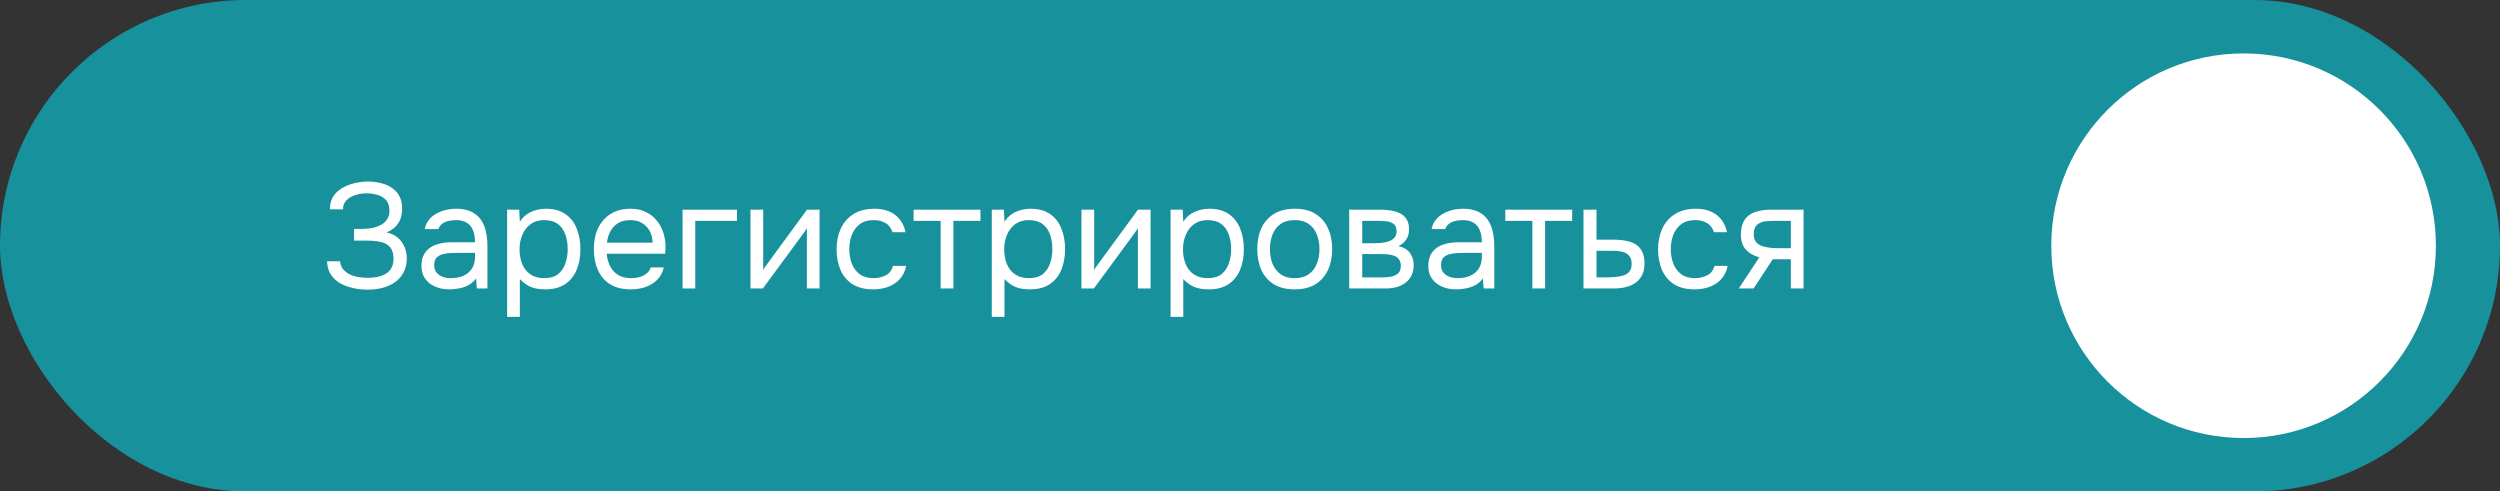 <?xml version="1.0" encoding="UTF-8"?> <svg xmlns="http://www.w3.org/2000/svg" width="234" height="46" viewBox="0 0 234 46" fill="none"><rect x="0" y="0" width="234" height="46" fill="#333333" stroke="none"/><rect width="234" height="46" rx="23" fill="#17919C"></rect><circle cx="210" cy="23" r="18" fill="white"></circle><path d="M34.41 27.112C33.934 27.112 33.472 27.061 33.024 26.958C32.576 26.855 32.17 26.701 31.806 26.496C31.451 26.281 31.167 26.006 30.952 25.67C30.737 25.334 30.625 24.928 30.616 24.452H31.834C31.853 24.732 31.937 24.97 32.086 25.166C32.245 25.362 32.445 25.525 32.688 25.656C32.931 25.777 33.201 25.866 33.5 25.922C33.799 25.978 34.093 26.006 34.382 26.006C34.615 26.006 34.872 25.987 35.152 25.95C35.432 25.913 35.698 25.833 35.95 25.712C36.211 25.591 36.421 25.413 36.58 25.18C36.748 24.937 36.832 24.62 36.832 24.228C36.832 23.864 36.771 23.57 36.65 23.346C36.529 23.122 36.356 22.949 36.132 22.828C35.908 22.707 35.642 22.627 35.334 22.59C35.035 22.543 34.704 22.52 34.34 22.52H33.136V21.428H33.85C34.186 21.428 34.508 21.4 34.816 21.344C35.133 21.279 35.413 21.181 35.656 21.05C35.899 20.919 36.09 20.747 36.23 20.532C36.379 20.317 36.454 20.056 36.454 19.748C36.454 19.291 36.342 18.945 36.118 18.712C35.903 18.479 35.633 18.32 35.306 18.236C34.979 18.143 34.653 18.096 34.326 18.096C33.953 18.096 33.593 18.152 33.248 18.264C32.912 18.367 32.637 18.53 32.422 18.754C32.207 18.978 32.1 19.258 32.1 19.594H30.882C30.882 19.155 30.966 18.787 31.134 18.488C31.311 18.18 31.535 17.933 31.806 17.746C32.086 17.55 32.385 17.396 32.702 17.284C33.019 17.172 33.327 17.097 33.626 17.06C33.934 17.013 34.195 16.99 34.41 16.99C34.83 16.99 35.231 17.037 35.614 17.13C35.997 17.214 36.342 17.359 36.65 17.564C36.958 17.76 37.201 18.021 37.378 18.348C37.555 18.675 37.644 19.071 37.644 19.538C37.644 19.771 37.611 20.023 37.546 20.294C37.481 20.555 37.345 20.817 37.14 21.078C36.935 21.33 36.617 21.559 36.188 21.764C36.776 21.876 37.238 22.161 37.574 22.618C37.91 23.075 38.078 23.607 38.078 24.214C38.069 24.737 37.957 25.185 37.742 25.558C37.537 25.922 37.261 26.221 36.916 26.454C36.571 26.678 36.183 26.846 35.754 26.958C35.325 27.061 34.877 27.112 34.41 27.112ZM42.068 27.084C41.732 27.084 41.405 27.042 41.088 26.958C40.78 26.865 40.5 26.729 40.248 26.552C40.005 26.365 39.809 26.137 39.66 25.866C39.52 25.586 39.45 25.264 39.45 24.9C39.45 24.48 39.524 24.125 39.674 23.836C39.832 23.547 40.042 23.318 40.304 23.15C40.565 22.982 40.868 22.861 41.214 22.786C41.559 22.711 41.918 22.674 42.292 22.674H44.462C44.462 22.254 44.401 21.89 44.28 21.582C44.168 21.274 43.981 21.036 43.72 20.868C43.458 20.691 43.113 20.602 42.684 20.602C42.422 20.602 42.18 20.63 41.956 20.686C41.732 20.742 41.54 20.831 41.382 20.952C41.223 21.073 41.106 21.237 41.032 21.442H39.758C39.823 21.106 39.949 20.821 40.136 20.588C40.332 20.345 40.565 20.149 40.836 20C41.116 19.841 41.414 19.725 41.732 19.65C42.049 19.575 42.366 19.538 42.684 19.538C43.393 19.538 43.962 19.683 44.392 19.972C44.821 20.252 45.134 20.653 45.33 21.176C45.526 21.689 45.624 22.301 45.624 23.01V27H44.63L44.56 26.062C44.354 26.342 44.107 26.557 43.818 26.706C43.528 26.855 43.23 26.953 42.922 27C42.623 27.056 42.338 27.084 42.068 27.084ZM42.18 26.034C42.646 26.034 43.048 25.959 43.384 25.81C43.729 25.651 43.995 25.423 44.182 25.124C44.368 24.825 44.462 24.461 44.462 24.032V23.668H43.16C42.852 23.668 42.548 23.673 42.25 23.682C41.951 23.691 41.68 23.729 41.438 23.794C41.195 23.859 40.999 23.971 40.85 24.13C40.71 24.289 40.64 24.517 40.64 24.816C40.64 25.096 40.71 25.325 40.85 25.502C40.999 25.679 41.19 25.815 41.424 25.908C41.666 25.992 41.918 26.034 42.18 26.034ZM47.467 29.66V19.622H48.601L48.657 20.756C48.909 20.355 49.25 20.051 49.679 19.846C50.118 19.641 50.589 19.538 51.093 19.538C51.84 19.538 52.451 19.706 52.927 20.042C53.403 20.369 53.753 20.817 53.977 21.386C54.211 21.955 54.327 22.599 54.327 23.318C54.327 24.037 54.211 24.681 53.977 25.25C53.744 25.819 53.385 26.267 52.899 26.594C52.414 26.921 51.793 27.084 51.037 27.084C50.664 27.084 50.328 27.047 50.029 26.972C49.731 26.888 49.469 26.771 49.245 26.622C49.021 26.473 48.825 26.305 48.657 26.118V29.66H47.467ZM50.939 26.034C51.481 26.034 51.91 25.913 52.227 25.67C52.545 25.418 52.773 25.087 52.913 24.676C53.063 24.265 53.137 23.813 53.137 23.318C53.137 22.814 53.063 22.357 52.913 21.946C52.773 21.535 52.54 21.209 52.213 20.966C51.887 20.723 51.453 20.602 50.911 20.602C50.426 20.602 50.011 20.728 49.665 20.98C49.329 21.223 49.073 21.554 48.895 21.974C48.718 22.385 48.629 22.837 48.629 23.332C48.629 23.845 48.713 24.307 48.881 24.718C49.049 25.129 49.306 25.451 49.651 25.684C49.997 25.917 50.426 26.034 50.939 26.034ZM59.054 27.084C58.27 27.084 57.621 26.925 57.108 26.608C56.594 26.281 56.212 25.833 55.96 25.264C55.708 24.695 55.582 24.046 55.582 23.318C55.582 22.581 55.712 21.932 55.974 21.372C56.245 20.803 56.636 20.355 57.15 20.028C57.663 19.701 58.293 19.538 59.04 19.538C59.59 19.538 60.071 19.645 60.482 19.86C60.902 20.065 61.247 20.345 61.518 20.7C61.798 21.055 61.998 21.451 62.12 21.89C62.251 22.329 62.306 22.781 62.288 23.248C62.279 23.332 62.274 23.416 62.274 23.5C62.274 23.584 62.269 23.668 62.26 23.752H56.786C56.823 24.181 56.931 24.569 57.108 24.914C57.285 25.259 57.537 25.535 57.864 25.74C58.191 25.936 58.596 26.034 59.082 26.034C59.325 26.034 59.567 26.006 59.81 25.95C60.062 25.885 60.286 25.777 60.482 25.628C60.687 25.479 60.832 25.278 60.916 25.026H62.134C62.022 25.502 61.812 25.894 61.504 26.202C61.196 26.501 60.827 26.725 60.398 26.874C59.968 27.014 59.52 27.084 59.054 27.084ZM56.814 22.716H61.084C61.075 22.296 60.981 21.927 60.804 21.61C60.627 21.293 60.384 21.045 60.076 20.868C59.777 20.691 59.418 20.602 58.998 20.602C58.541 20.602 58.153 20.7 57.836 20.896C57.528 21.092 57.29 21.349 57.122 21.666C56.954 21.983 56.851 22.333 56.814 22.716ZM63.887 27V19.622H68.983V20.672H65.077V27H63.887ZM70.245 27V19.622H71.435V25.278C71.5 25.147 71.589 25.007 71.701 24.858C71.813 24.699 71.901 24.578 71.967 24.494L75.537 19.622H76.713V27H75.523V21.344C75.448 21.484 75.364 21.615 75.271 21.736C75.187 21.857 75.107 21.969 75.033 22.072L71.407 27H70.245ZM81.734 27.084C80.96 27.084 80.316 26.925 79.802 26.608C79.299 26.281 78.921 25.833 78.668 25.264C78.426 24.695 78.305 24.051 78.305 23.332C78.305 22.632 78.43 21.997 78.683 21.428C78.944 20.849 79.336 20.392 79.859 20.056C80.391 19.711 81.062 19.538 81.874 19.538C82.379 19.538 82.826 19.622 83.219 19.79C83.62 19.958 83.951 20.205 84.213 20.532C84.474 20.849 84.656 21.251 84.758 21.736H83.54C83.4 21.325 83.177 21.036 82.868 20.868C82.57 20.691 82.215 20.602 81.805 20.602C81.245 20.602 80.796 20.733 80.46 20.994C80.124 21.255 79.877 21.596 79.719 22.016C79.569 22.427 79.495 22.865 79.495 23.332C79.495 23.817 79.574 24.265 79.733 24.676C79.891 25.087 80.138 25.418 80.475 25.67C80.811 25.913 81.245 26.034 81.776 26.034C82.168 26.034 82.537 25.95 82.882 25.782C83.237 25.614 83.471 25.315 83.582 24.886H84.814C84.721 25.39 84.52 25.805 84.213 26.132C83.914 26.459 83.545 26.701 83.106 26.86C82.677 27.009 82.22 27.084 81.734 27.084ZM88.045 27V20.672H85.511V19.622H91.769V20.672H89.235V27H88.045ZM92.831 29.66V19.622H93.965L94.021 20.756C94.273 20.355 94.613 20.051 95.043 19.846C95.481 19.641 95.953 19.538 96.457 19.538C97.203 19.538 97.815 19.706 98.291 20.042C98.767 20.369 99.117 20.817 99.341 21.386C99.574 21.955 99.691 22.599 99.691 23.318C99.691 24.037 99.574 24.681 99.341 25.25C99.107 25.819 98.748 26.267 98.263 26.594C97.777 26.921 97.157 27.084 96.401 27.084C96.027 27.084 95.691 27.047 95.393 26.972C95.094 26.888 94.833 26.771 94.609 26.622C94.385 26.473 94.189 26.305 94.021 26.118V29.66H92.831ZM96.303 26.034C96.844 26.034 97.273 25.913 97.591 25.67C97.908 25.418 98.137 25.087 98.277 24.676C98.426 24.265 98.501 23.813 98.501 23.318C98.501 22.814 98.426 22.357 98.277 21.946C98.137 21.535 97.903 21.209 97.577 20.966C97.25 20.723 96.816 20.602 96.275 20.602C95.789 20.602 95.374 20.728 95.029 20.98C94.693 21.223 94.436 21.554 94.259 21.974C94.081 22.385 93.993 22.837 93.993 23.332C93.993 23.845 94.077 24.307 94.245 24.718C94.413 25.129 94.669 25.451 95.015 25.684C95.36 25.917 95.789 26.034 96.303 26.034ZM101.225 27V19.622H102.415V25.278C102.48 25.147 102.569 25.007 102.681 24.858C102.793 24.699 102.882 24.578 102.947 24.494L106.517 19.622H107.693V27H106.503V21.344C106.428 21.484 106.344 21.615 106.251 21.736C106.167 21.857 106.088 21.969 106.013 22.072L102.387 27H101.225ZM109.565 29.66V19.622H110.699L110.755 20.756C111.007 20.355 111.348 20.051 111.777 19.846C112.216 19.641 112.687 19.538 113.191 19.538C113.938 19.538 114.549 19.706 115.025 20.042C115.501 20.369 115.851 20.817 116.075 21.386C116.308 21.955 116.425 22.599 116.425 23.318C116.425 24.037 116.308 24.681 116.075 25.25C115.842 25.819 115.482 26.267 114.997 26.594C114.512 26.921 113.891 27.084 113.135 27.084C112.762 27.084 112.426 27.047 112.127 26.972C111.828 26.888 111.567 26.771 111.343 26.622C111.119 26.473 110.923 26.305 110.755 26.118V29.66H109.565ZM113.037 26.034C113.578 26.034 114.008 25.913 114.325 25.67C114.642 25.418 114.871 25.087 115.011 24.676C115.16 24.265 115.235 23.813 115.235 23.318C115.235 22.814 115.16 22.357 115.011 21.946C114.871 21.535 114.638 21.209 114.311 20.966C113.984 20.723 113.55 20.602 113.009 20.602C112.524 20.602 112.108 20.728 111.763 20.98C111.427 21.223 111.17 21.554 110.993 21.974C110.816 22.385 110.727 22.837 110.727 23.332C110.727 23.845 110.811 24.307 110.979 24.718C111.147 25.129 111.404 25.451 111.749 25.684C112.094 25.917 112.524 26.034 113.037 26.034ZM121.179 27.084C120.405 27.084 119.756 26.925 119.233 26.608C118.711 26.281 118.319 25.833 118.057 25.264C117.805 24.695 117.679 24.046 117.679 23.318C117.679 22.581 117.805 21.932 118.057 21.372C118.319 20.803 118.711 20.355 119.233 20.028C119.756 19.701 120.414 19.538 121.207 19.538C121.982 19.538 122.626 19.701 123.139 20.028C123.662 20.355 124.049 20.803 124.301 21.372C124.563 21.932 124.693 22.581 124.693 23.318C124.693 24.046 124.563 24.695 124.301 25.264C124.04 25.833 123.648 26.281 123.125 26.608C122.612 26.925 121.963 27.084 121.179 27.084ZM121.179 26.034C121.721 26.034 122.159 25.913 122.495 25.67C122.841 25.427 123.093 25.101 123.251 24.69C123.419 24.279 123.503 23.822 123.503 23.318C123.503 22.814 123.419 22.357 123.251 21.946C123.093 21.535 122.841 21.209 122.495 20.966C122.159 20.723 121.721 20.602 121.179 20.602C120.647 20.602 120.209 20.723 119.863 20.966C119.527 21.209 119.275 21.535 119.107 21.946C118.949 22.357 118.869 22.814 118.869 23.318C118.869 23.822 118.949 24.279 119.107 24.69C119.275 25.101 119.527 25.427 119.863 25.67C120.209 25.913 120.647 26.034 121.179 26.034ZM126.286 27V19.622H129.142C129.468 19.622 129.79 19.645 130.108 19.692C130.434 19.729 130.728 19.813 130.99 19.944C131.26 20.065 131.475 20.247 131.634 20.49C131.802 20.733 131.886 21.055 131.886 21.456C131.886 21.699 131.848 21.923 131.774 22.128C131.699 22.324 131.587 22.497 131.438 22.646C131.298 22.795 131.116 22.926 130.892 23.038C131.396 23.15 131.76 23.369 131.984 23.696C132.208 24.023 132.32 24.396 132.32 24.816C132.32 25.189 132.25 25.516 132.11 25.796C131.979 26.067 131.792 26.291 131.55 26.468C131.316 26.645 131.041 26.781 130.724 26.874C130.416 26.958 130.084 27 129.73 27H126.286ZM127.504 25.964H129.45C129.739 25.964 130.01 25.936 130.262 25.88C130.514 25.824 130.719 25.721 130.878 25.572C131.036 25.413 131.116 25.189 131.116 24.9C131.116 24.601 131.046 24.377 130.906 24.228C130.775 24.069 130.602 23.962 130.388 23.906C130.182 23.841 129.958 23.803 129.716 23.794C129.473 23.785 129.244 23.78 129.03 23.78H127.504V25.964ZM127.504 22.772H128.526C128.712 22.772 128.927 22.763 129.17 22.744C129.422 22.725 129.664 22.683 129.898 22.618C130.14 22.543 130.336 22.431 130.486 22.282C130.644 22.133 130.724 21.927 130.724 21.666C130.724 21.321 130.626 21.083 130.43 20.952C130.243 20.812 130.019 20.733 129.758 20.714C129.496 20.686 129.254 20.672 129.03 20.672H127.504V22.772ZM136.308 27.084C135.972 27.084 135.645 27.042 135.328 26.958C135.02 26.865 134.74 26.729 134.488 26.552C134.245 26.365 134.049 26.137 133.9 25.866C133.76 25.586 133.69 25.264 133.69 24.9C133.69 24.48 133.765 24.125 133.914 23.836C134.073 23.547 134.283 23.318 134.544 23.15C134.805 22.982 135.109 22.861 135.454 22.786C135.799 22.711 136.159 22.674 136.532 22.674H138.702C138.702 22.254 138.641 21.89 138.52 21.582C138.408 21.274 138.221 21.036 137.96 20.868C137.699 20.691 137.353 20.602 136.924 20.602C136.663 20.602 136.42 20.63 136.196 20.686C135.972 20.742 135.781 20.831 135.622 20.952C135.463 21.073 135.347 21.237 135.272 21.442H133.998C134.063 21.106 134.189 20.821 134.376 20.588C134.572 20.345 134.805 20.149 135.076 20C135.356 19.841 135.655 19.725 135.972 19.65C136.289 19.575 136.607 19.538 136.924 19.538C137.633 19.538 138.203 19.683 138.632 19.972C139.061 20.252 139.374 20.653 139.57 21.176C139.766 21.689 139.864 22.301 139.864 23.01V27H138.87L138.8 26.062C138.595 26.342 138.347 26.557 138.058 26.706C137.769 26.855 137.47 26.953 137.162 27C136.863 27.056 136.579 27.084 136.308 27.084ZM136.42 26.034C136.887 26.034 137.288 25.959 137.624 25.81C137.969 25.651 138.235 25.423 138.422 25.124C138.609 24.825 138.702 24.461 138.702 24.032V23.668H137.4C137.092 23.668 136.789 23.673 136.49 23.682C136.191 23.691 135.921 23.729 135.678 23.794C135.435 23.859 135.239 23.971 135.09 24.13C134.95 24.289 134.88 24.517 134.88 24.816C134.88 25.096 134.95 25.325 135.09 25.502C135.239 25.679 135.431 25.815 135.664 25.908C135.907 25.992 136.159 26.034 136.42 26.034ZM143.43 27V20.672H140.896V19.622H147.154V20.672H144.62V27H143.43ZM148.215 27V19.622H149.433V22.436H151.057C151.496 22.436 151.888 22.473 152.233 22.548C152.588 22.613 152.891 22.73 153.143 22.898C153.395 23.066 153.587 23.295 153.717 23.584C153.857 23.864 153.927 24.223 153.927 24.662C153.927 25.063 153.857 25.413 153.717 25.712C153.577 26.001 153.381 26.244 153.129 26.44C152.877 26.627 152.574 26.767 152.219 26.86C151.874 26.953 151.491 27 151.071 27H148.215ZM149.433 25.964H150.133C150.46 25.964 150.773 25.955 151.071 25.936C151.379 25.917 151.659 25.871 151.911 25.796C152.163 25.721 152.359 25.6 152.499 25.432C152.649 25.255 152.723 25.012 152.723 24.704C152.723 24.405 152.663 24.177 152.541 24.018C152.429 23.85 152.28 23.729 152.093 23.654C151.907 23.57 151.701 23.519 151.477 23.5C151.263 23.481 151.048 23.472 150.833 23.472H149.433V25.964ZM158.625 27.084C157.85 27.084 157.206 26.925 156.693 26.608C156.189 26.281 155.811 25.833 155.559 25.264C155.316 24.695 155.195 24.051 155.195 23.332C155.195 22.632 155.321 21.997 155.573 21.428C155.834 20.849 156.226 20.392 156.749 20.056C157.281 19.711 157.953 19.538 158.765 19.538C159.269 19.538 159.717 19.622 160.109 19.79C160.51 19.958 160.842 20.205 161.103 20.532C161.364 20.849 161.546 21.251 161.649 21.736H160.431C160.291 21.325 160.067 21.036 159.759 20.868C159.46 20.691 159.106 20.602 158.695 20.602C158.135 20.602 157.687 20.733 157.351 20.994C157.015 21.255 156.768 21.596 156.609 22.016C156.46 22.427 156.385 22.865 156.385 23.332C156.385 23.817 156.464 24.265 156.623 24.676C156.782 25.087 157.029 25.418 157.365 25.67C157.701 25.913 158.135 26.034 158.667 26.034C159.059 26.034 159.428 25.95 159.773 25.782C160.128 25.614 160.361 25.315 160.473 24.886H161.705C161.612 25.39 161.411 25.805 161.103 26.132C160.804 26.459 160.436 26.701 159.997 26.86C159.568 27.009 159.11 27.084 158.625 27.084ZM162.751 27L164.669 24.088C164.137 23.939 163.717 23.696 163.409 23.36C163.101 23.015 162.947 22.557 162.947 21.988C162.947 21.54 163.013 21.167 163.143 20.868C163.274 20.56 163.465 20.317 163.717 20.14C163.969 19.953 164.273 19.823 164.627 19.748C164.982 19.664 165.388 19.622 165.845 19.622H168.813V27H167.623V24.27H165.929L164.137 27H162.751ZM166.741 23.234H167.623V20.672H166.041C165.761 20.672 165.505 20.686 165.271 20.714C165.038 20.742 164.837 20.803 164.669 20.896C164.511 20.98 164.385 21.106 164.291 21.274C164.198 21.433 164.151 21.652 164.151 21.932C164.151 22.24 164.226 22.483 164.375 22.66C164.534 22.837 164.735 22.968 164.977 23.052C165.229 23.127 165.509 23.178 165.817 23.206C166.125 23.225 166.433 23.234 166.741 23.234Z" fill="white"></path></svg> 